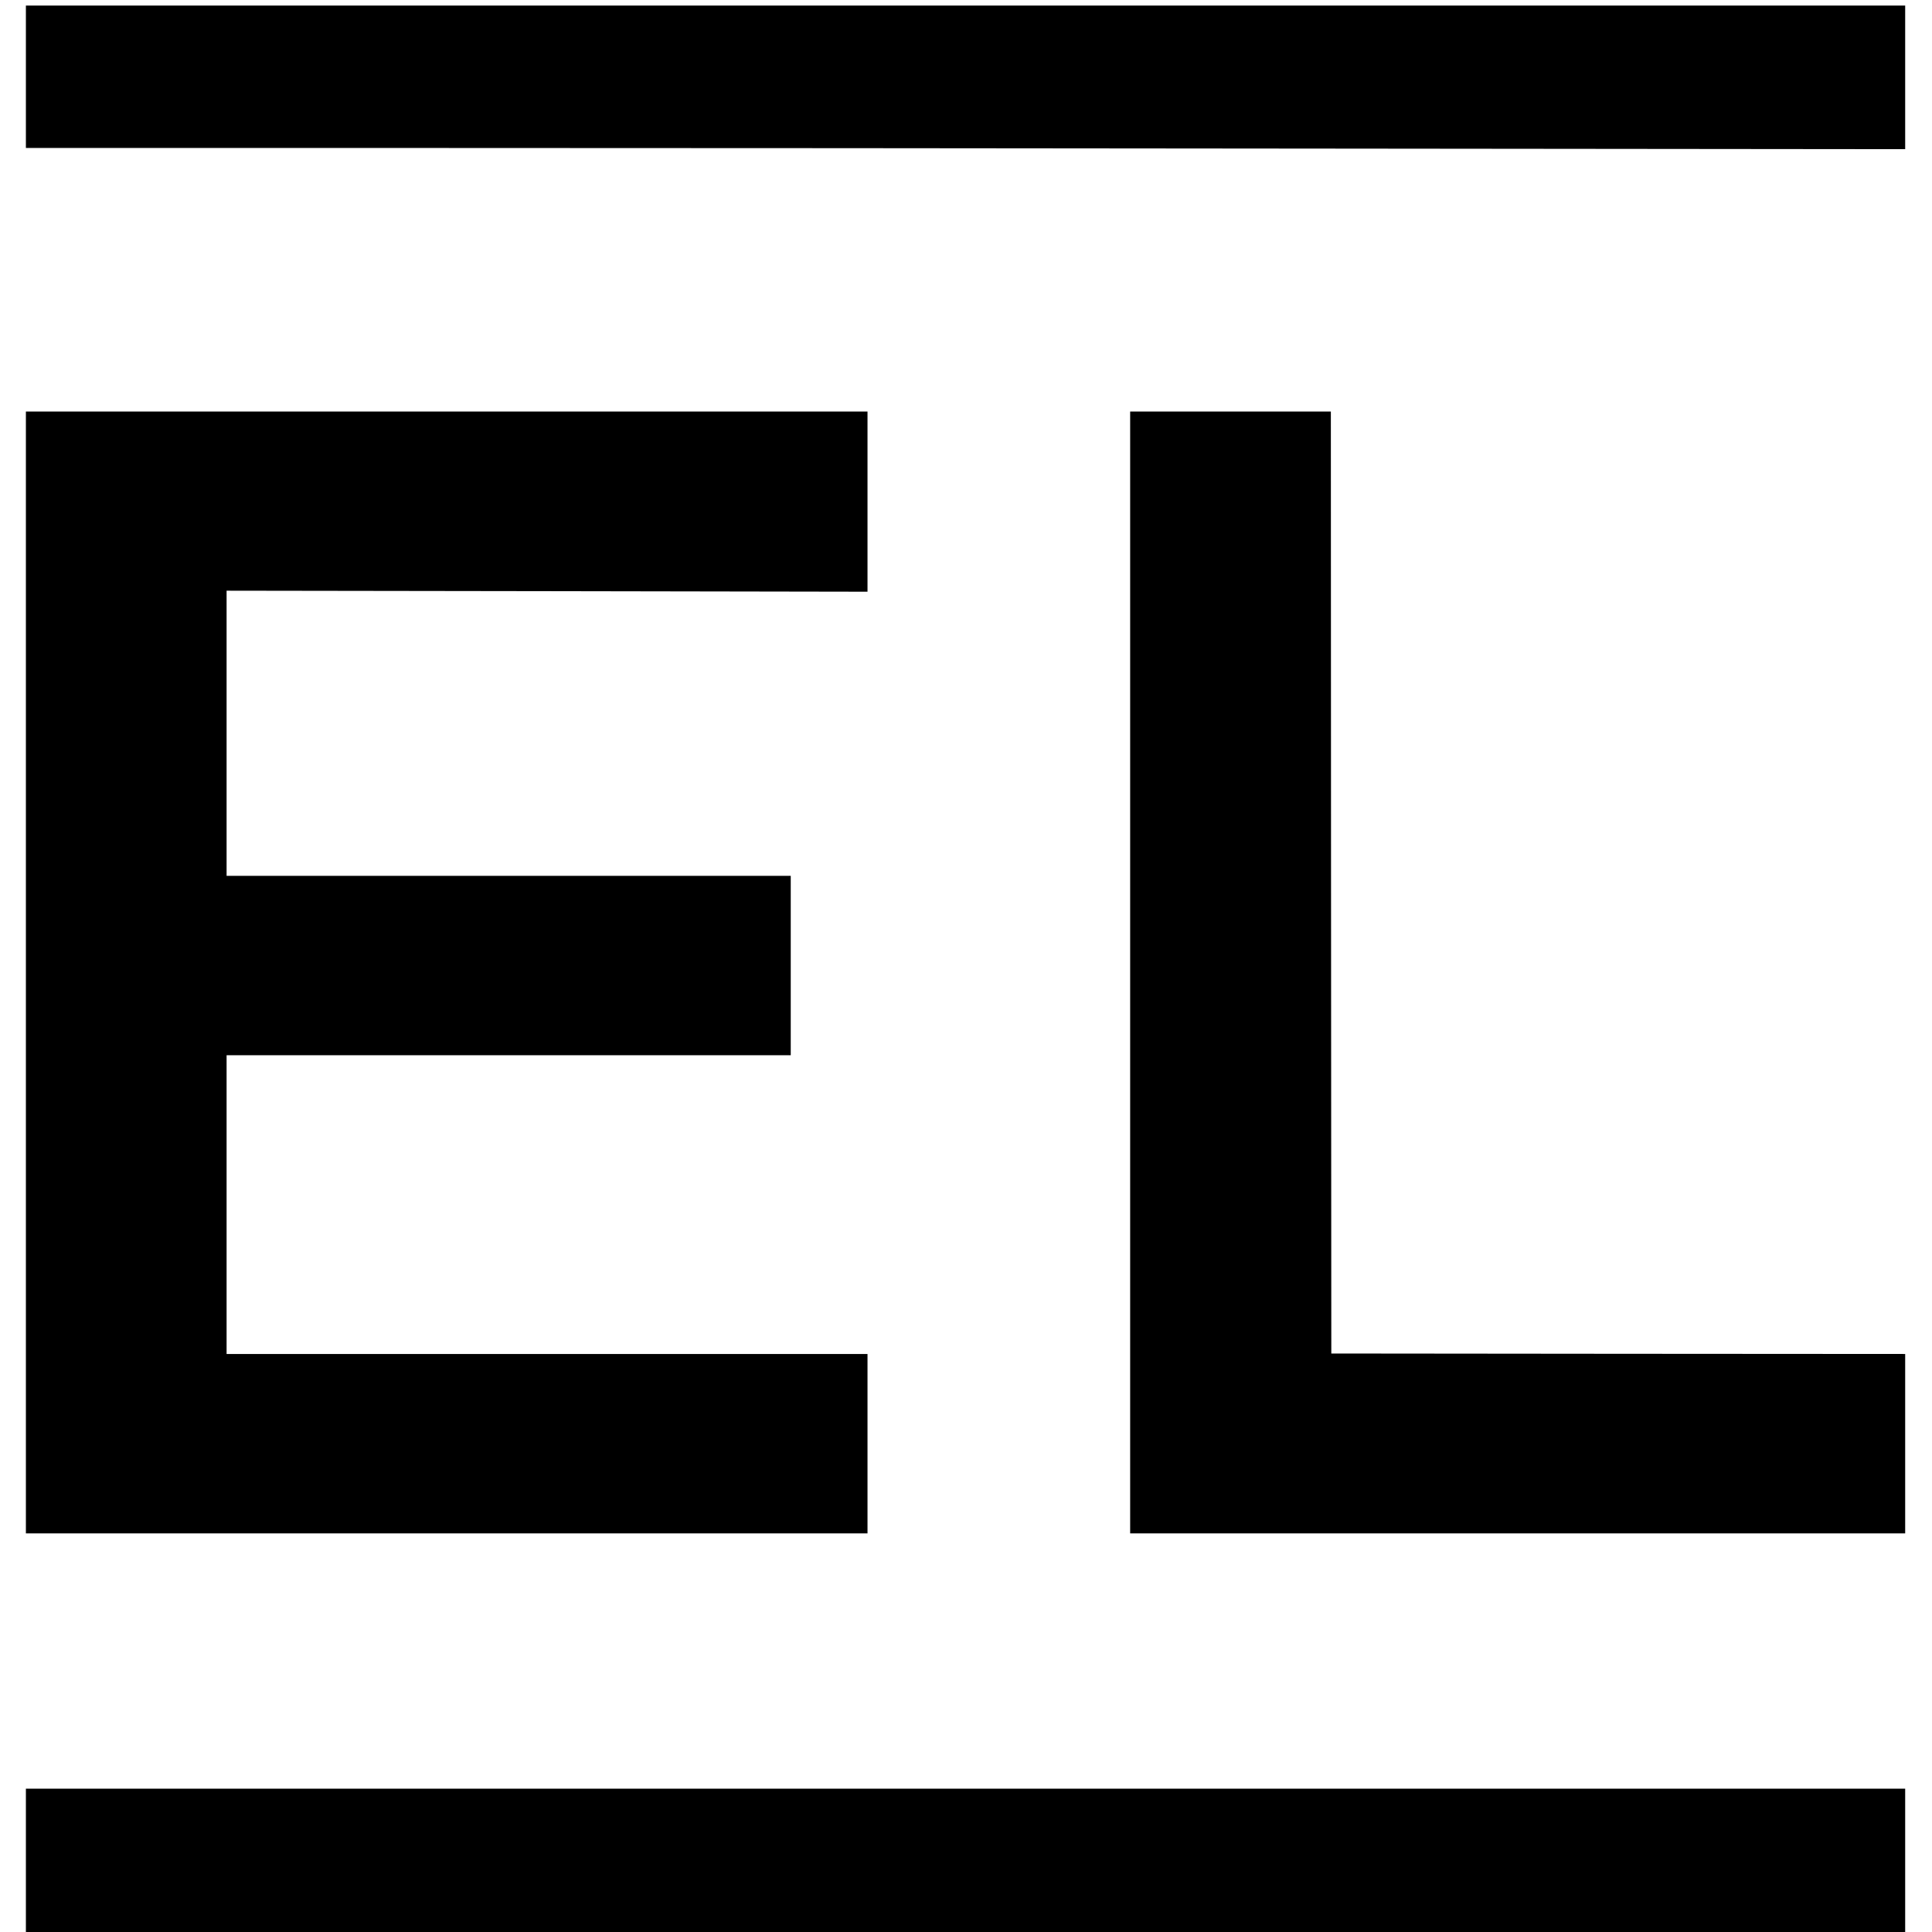 <svg version="1.0" xmlns="http://www.w3.org/2000/svg" width="2785.33" height="2785.33" viewBox="0 0 2089 2089"><path d="M28 83v77h411.3c226.3 0 683.5.3 1016 .7l604.7.6V6H28v77zM28 1051.5V1658h910v-194H245v-323h610V947H245V638.7l346.5.5 346.5.6V445H28v606.5zM1222 1051.5V1658h838v-194l-310.2-.2-310.3-.3-.3-509.3-.2-509.2h-217v606.5zM28 2011.5v77.5h2032v-155H28v77.5z"/></svg>